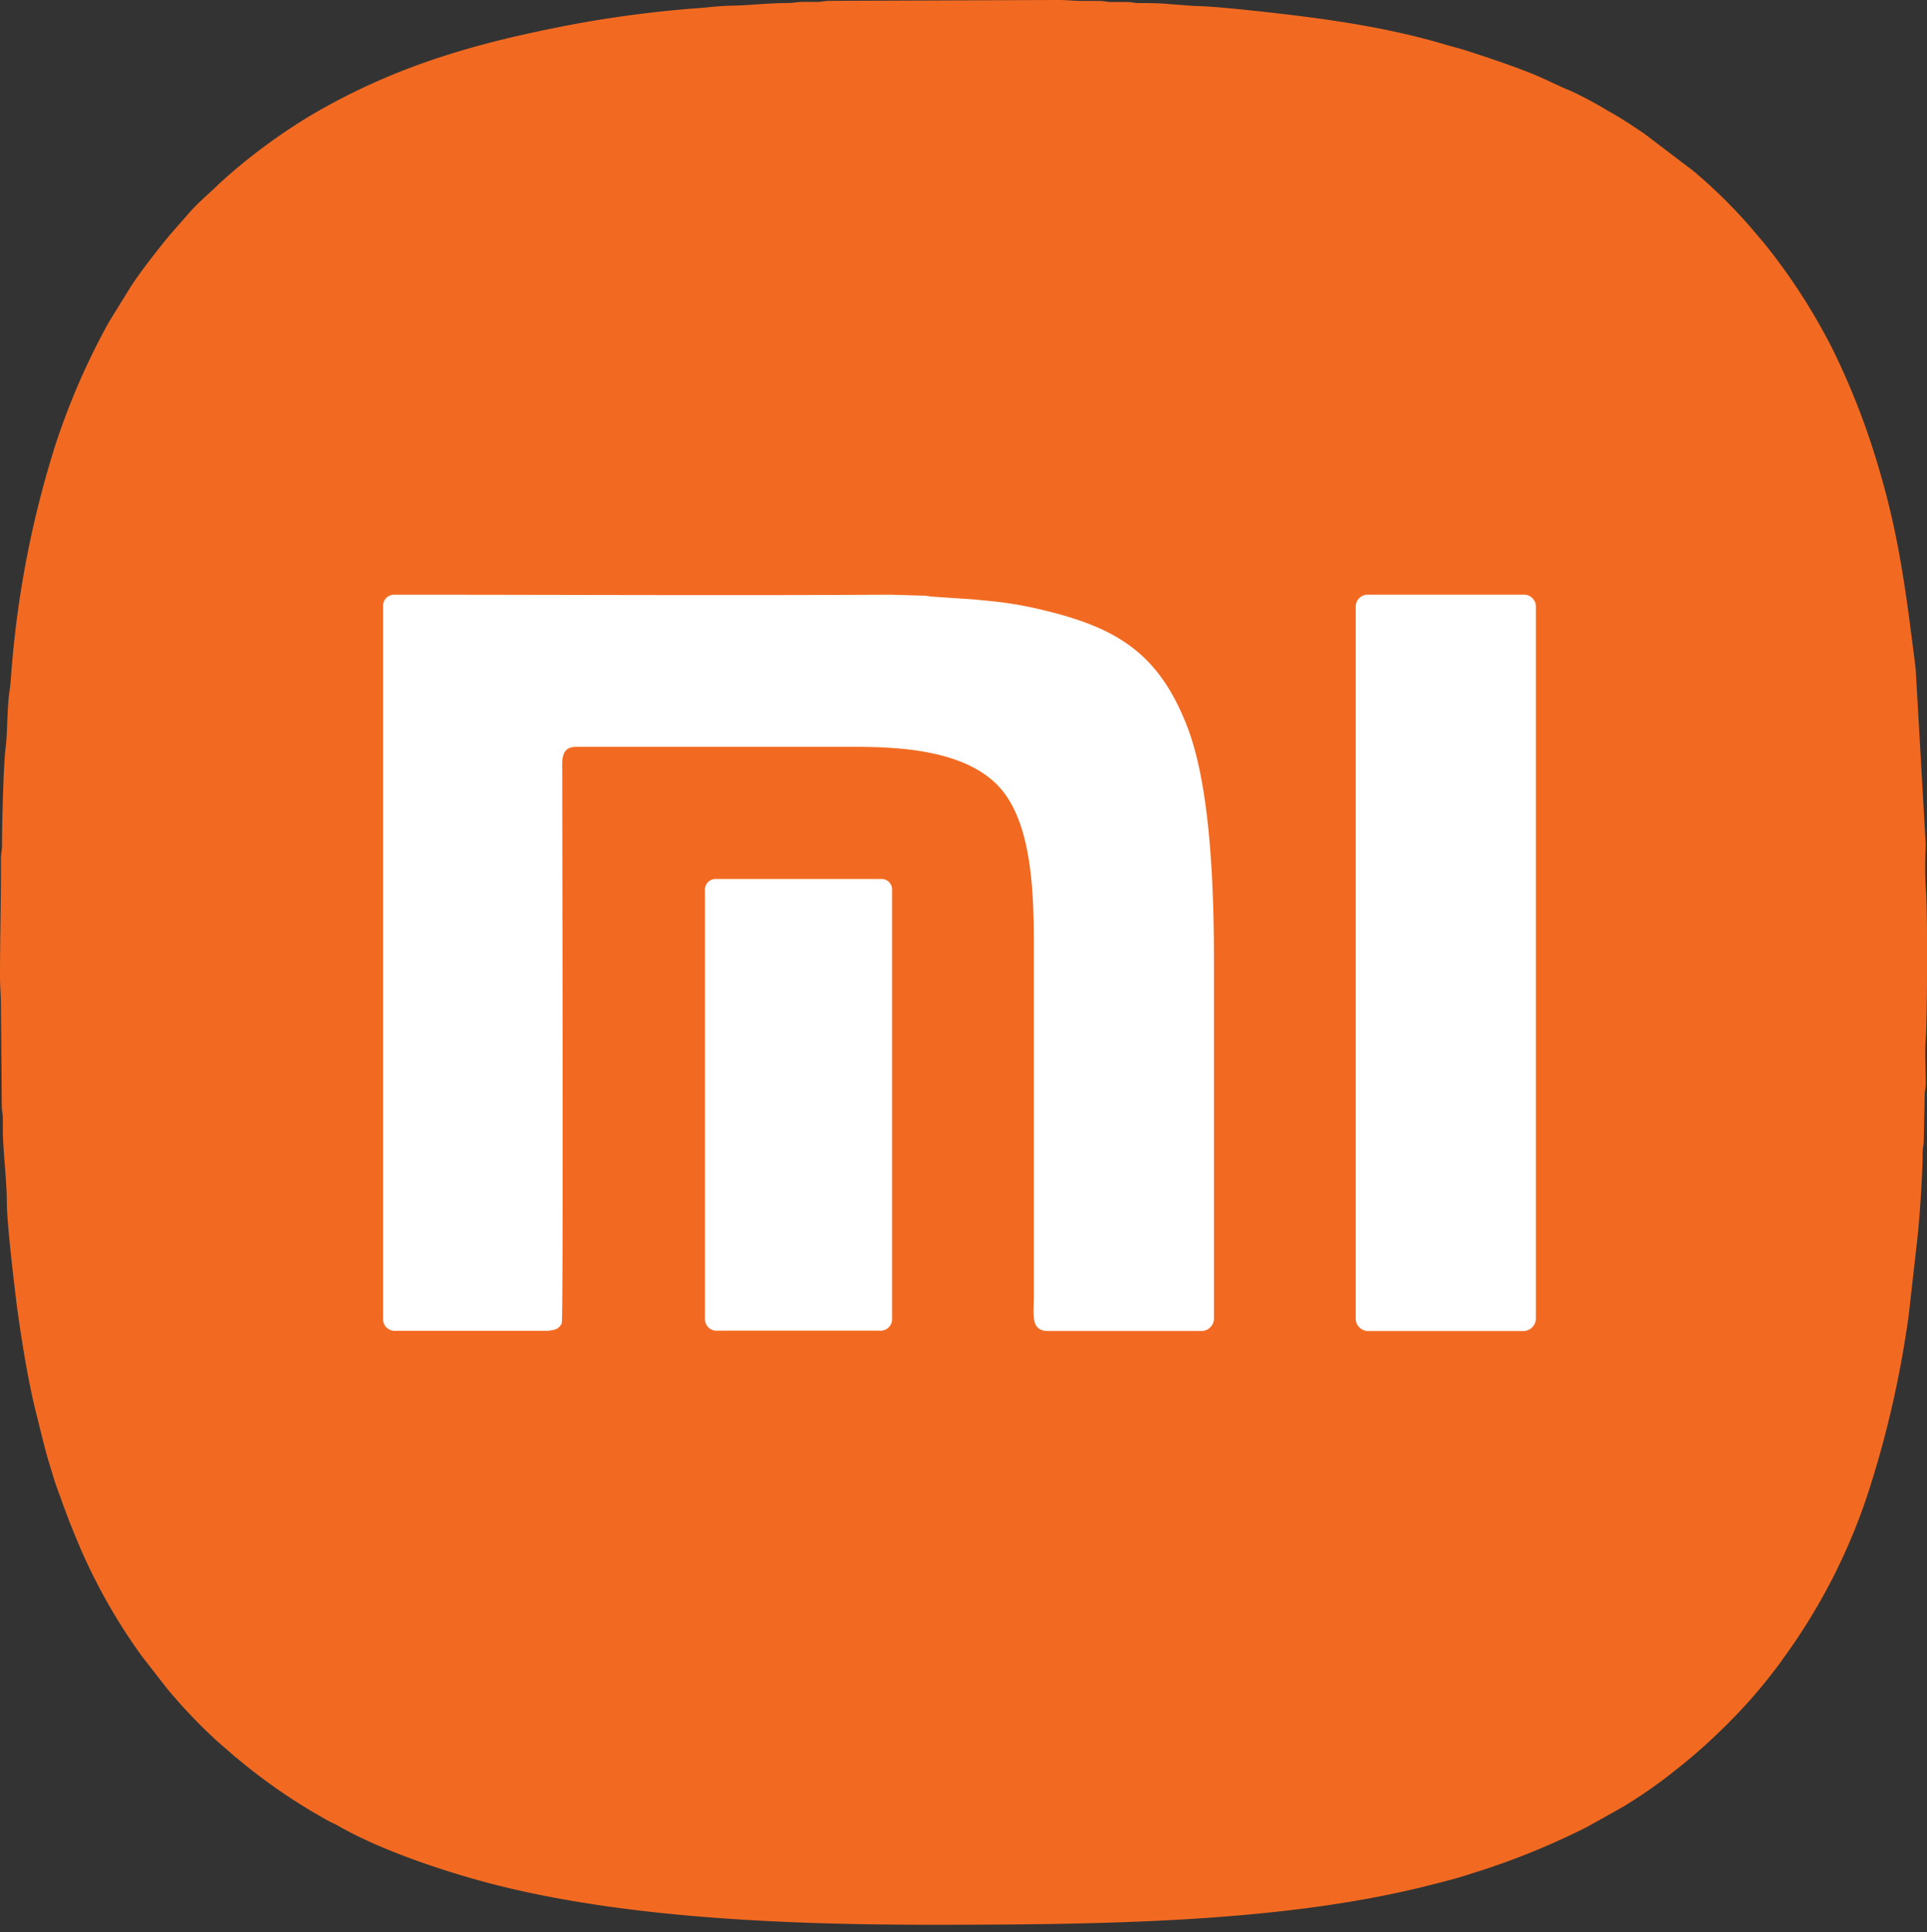 <svg id="Layer_1" data-name="Layer 1" xmlns="http://www.w3.org/2000/svg" viewBox="0 0 249.45 250.15"><rect x="0" y="0" width="249.45" height="250.15" fill="#333333" stroke="none"/><defs><style>.cls-1{fill:#fff;}.cls-2{fill:#f26a21;fill-rule:evenodd;}</style></defs><title>Mi</title><rect class="cls-1" x="32.11" y="52.54" width="188.48" height="139.01"/><path class="cls-2" d="M91.26,170.9V115.08a1.37,1.37,0,0,1,1.28-1.27h21.67a1.37,1.37,0,0,1,1.27,1.27V170.9a1.5,1.5,0,0,1-1.66,1.39H92.92a1.5,1.5,0,0,1-1.66-1.39ZM136.55,0H137c1.1,0,2,.12,3.3.12h1.92c.74,0,1,.14,1.77.14.63,0,1.3,0,1.92,0s.88.14,1.65.14c1.29,0,2.4,0,3.7.12l3.43.26c1.66,0,5.14.35,6.86.53,8.54.9,17.25,2,25.4,4.42,1,.3,1.94.52,3,.86,2.77.9,5.53,1.82,8.2,2.88,1.8.71,3.43,1.59,5.21,2.31a49.4,49.4,0,0,1,4.81,2.58c1.65.9,3.09,1.88,4.62,2.9l6.37,4.84a65.39,65.39,0,0,1,7.51,7.39l1.7,2a77.8,77.8,0,0,1,8.81,13.62,95.93,95.93,0,0,1,6.23,16.2c2.55,8.71,3.44,16.32,4.57,25.25l1.31,22.9a52.1,52.1,0,0,0,0,5.59c.26,2.32.19,16.94,0,19.4-.15,1.83,0,3.87,0,5.73,0,.78-.14,1-.14,1.77l-.12,5.62c0,.78-.14,1-.14,1.77,0,2.39-.35,7.82-.65,10.68l-1.15,10.2A132.67,132.67,0,0,1,242.24,192a77,77,0,0,1-11.36,22.67c-.3.41-.48.7-.8,1.11a68.06,68.06,0,0,1-6.14,7.11,77.65,77.65,0,0,1-6,5.47L215.87,230a65.46,65.46,0,0,1-5.68,3.89l-3.57,2c-.48.25-.73.42-1.24.69a95.37,95.37,0,0,1-14.89,6c-1.88.64-3.85,1.11-5.89,1.63-18.95,4.74-42.1,5-64.3,5-20.09,0-39.68-1.06-55.72-5.06-6.23-1.56-15-4.41-20.88-7.79-.39-.23-.76-.36-1.19-.6a74.19,74.19,0,0,1-11.87-8.14,3.09,3.09,0,0,1-.48-.4l-2.05-1.78a70.07,70.07,0,0,1-6.47-6.79l-3.34-4.3a74.2,74.2,0,0,1-8.2-14.6L9,197.07c-.35-1-.66-1.73-1-2.71s-.71-1.88-1-2.84-.63-2-.89-2.94c-.56-2-1-3.94-1.53-6-1-4.2-1.69-8.44-2.33-13C1.9,166.89.9,158.51.89,155.86c0-2.81-.43-6.19-.52-9.05,0-.63,0-1.29,0-1.92,0-.79-.14-1-.14-1.78L.12,130c0-1.26-.12-2.19-.12-3.57,0-5.1.15-10,.12-15.16,0-.81.13-1,.14-1.77,0-2.49.18-10.66.48-12.79.23-1.71.17-5,.48-7.15.18-1.16.22-2.36.33-3.51a129.91,129.91,0,0,1,5.64-28.5,91.33,91.33,0,0,1,6.93-15.89L17,37c1.54-2.3,3.21-4.4,4.94-6.53l2.63-3c1.17-1.34,2.65-2.52,3.88-3.76a74.64,74.64,0,0,1,12-8.9C51.5,8.36,62,5.47,74.36,3.12a151,151,0,0,1,15.12-2c1.8-.1,3.49-.37,5.35-.39S99.53.39,102,.39c.82,0,1-.13,1.78-.14s1.28,0,1.92,0,1-.14,1.77-.14L136.55,0ZM175.5,170.77V78.63A1.55,1.55,0,0,1,176.9,77h20.52a1.55,1.55,0,0,1,1.4,1.66v92.14a1.66,1.66,0,0,1-1.79,1.54H177.27a1.65,1.65,0,0,1-1.78-1.54ZM71.13,172.31H51.25a1.51,1.51,0,0,1-1.66-1.4V78.38A1.43,1.43,0,0,1,51,77c21.32,0,42.95.12,64.23,0l4.2.12c.69,0,.75.11,1.4.14l5.38.36,2.66.27a48.15,48.15,0,0,1,5,.83C144,81,149.77,84.1,153.62,93.91c3.22,8.18,3.53,22,3.53,31.39v45.5a1.64,1.64,0,0,1-1.78,1.53H135.61c-2.25,0-1.78-2.28-1.78-4.45V124c0-6.28.15-16-3.81-21.3s-12.51-6-19.13-6H74.56c-2,0-1.78,1.87-1.78,3.06,0,7.74.16,70.87-.06,71.55a1.51,1.51,0,0,1-.58.7,2.1,2.1,0,0,1-1,.25Z"/></svg>